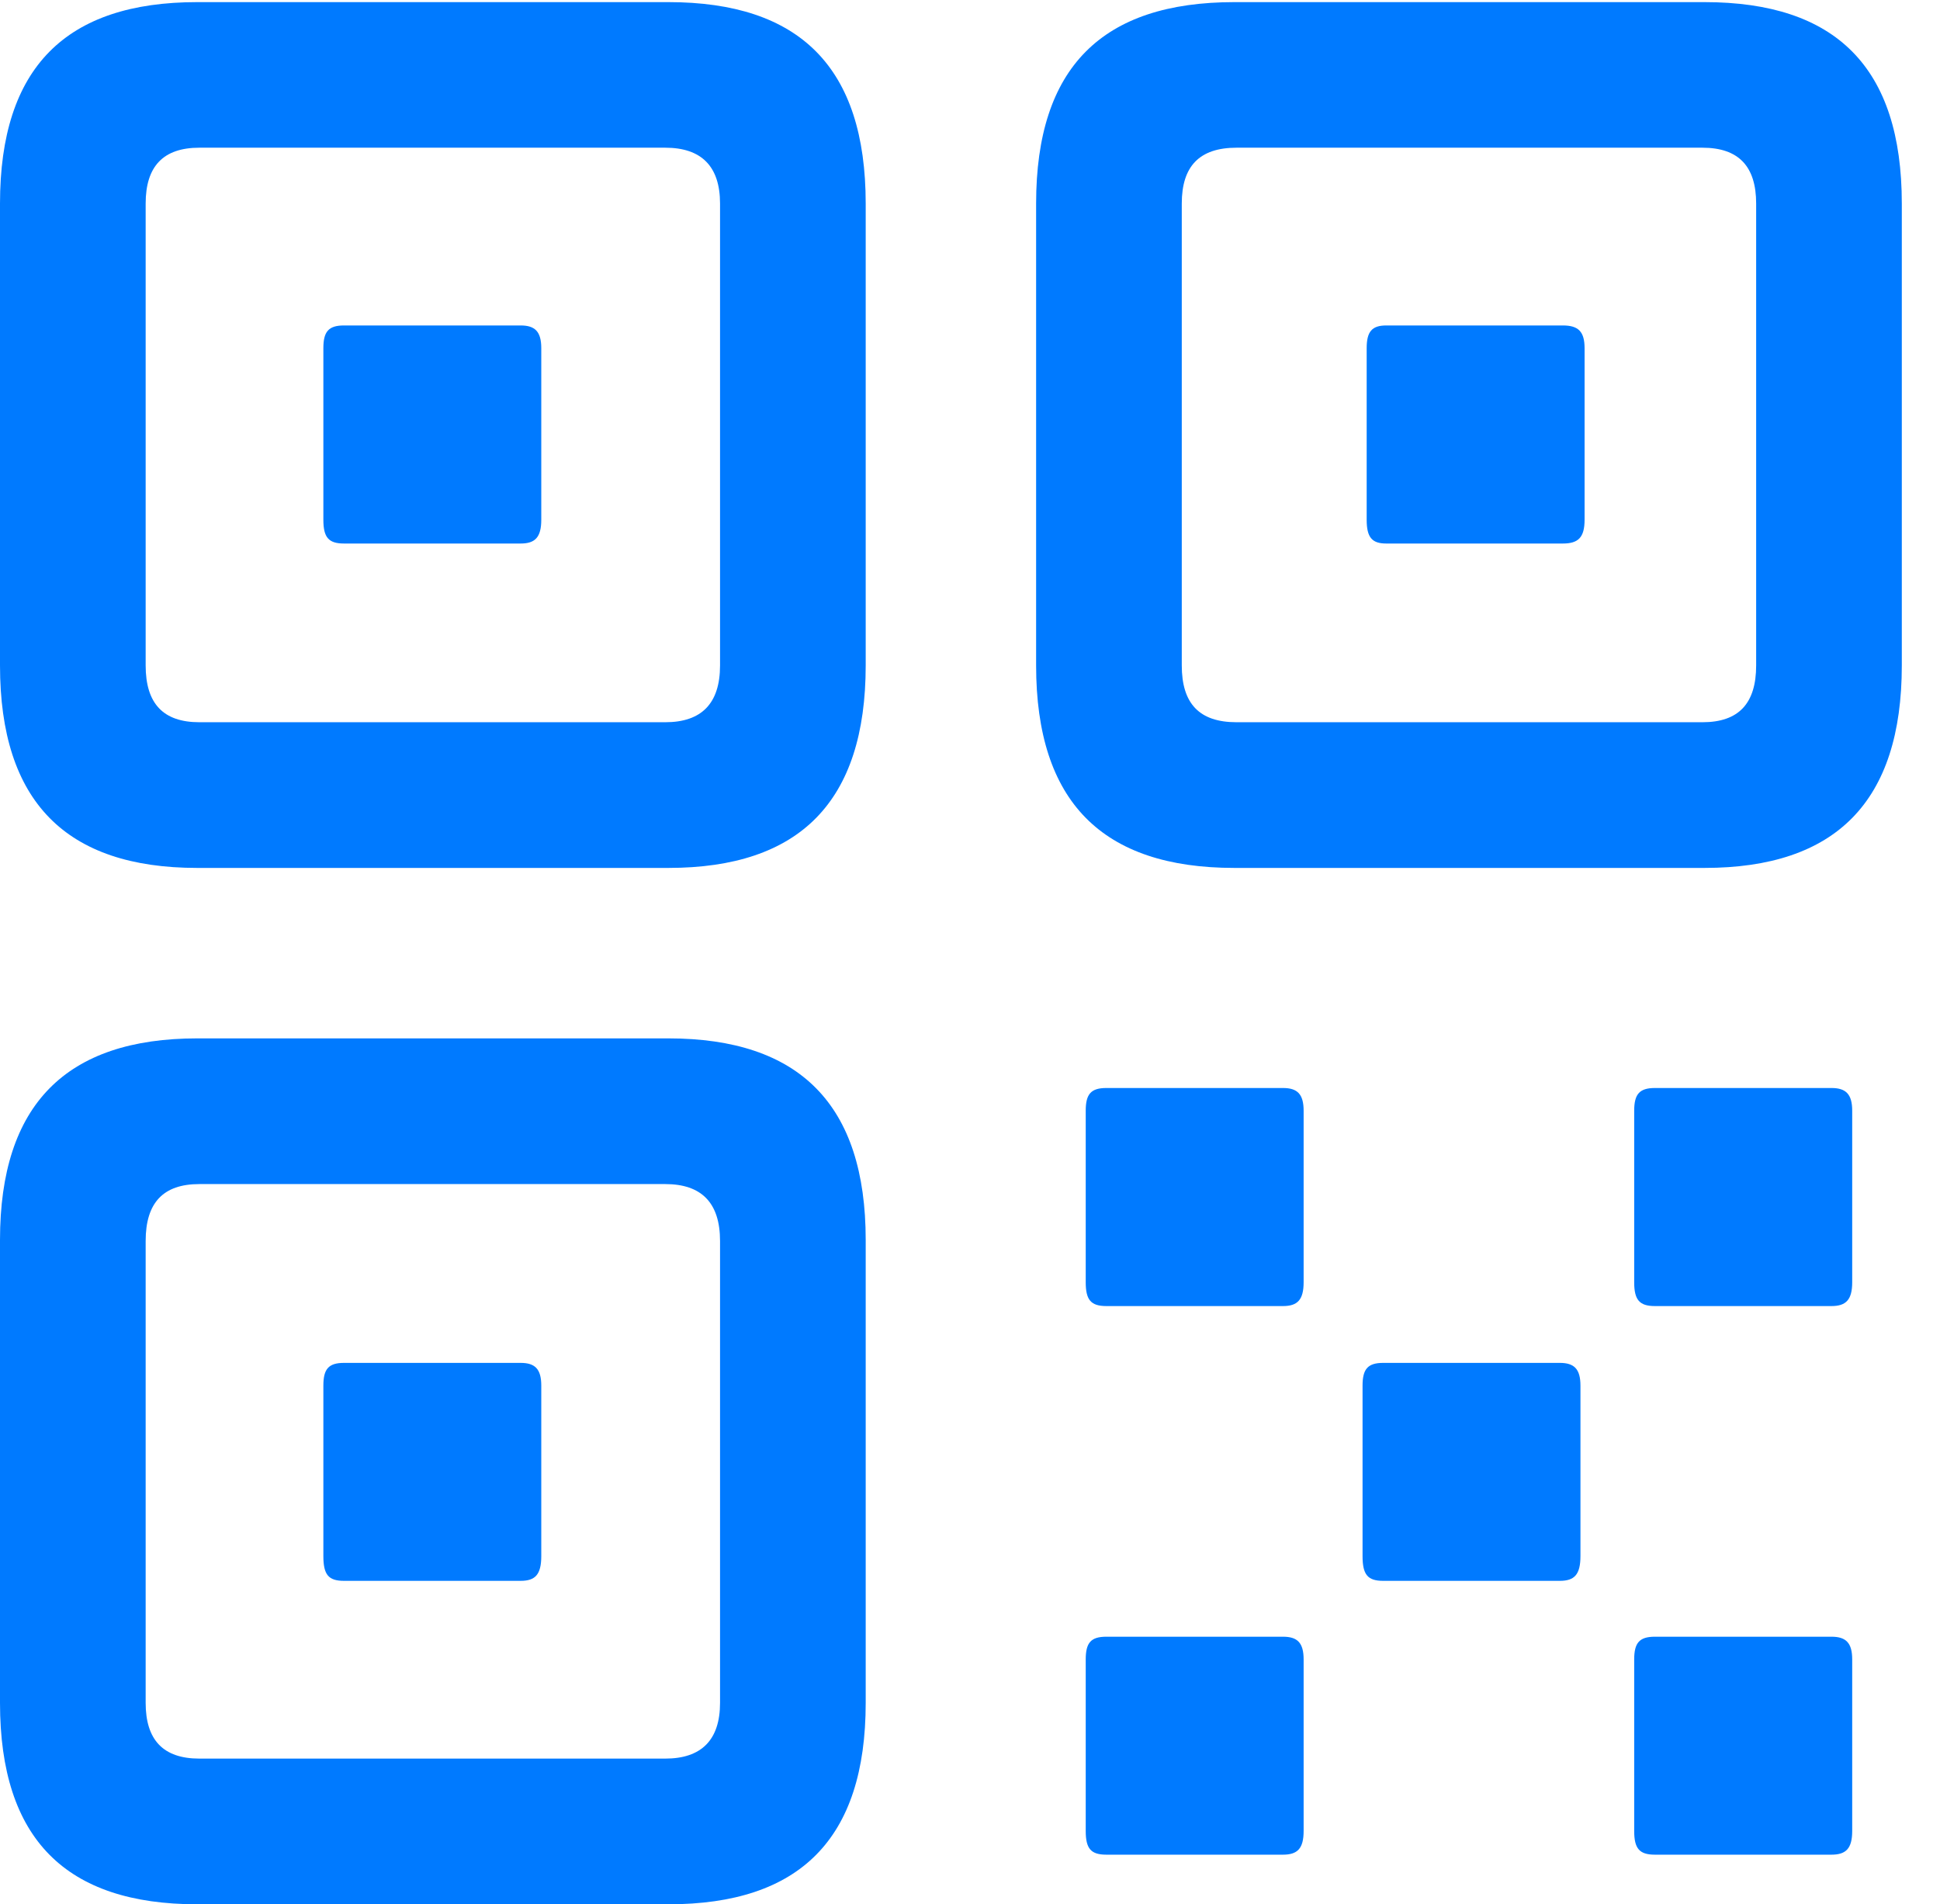 <?xml version="1.0" encoding="UTF-8"?>
<svg xmlns="http://www.w3.org/2000/svg" version="1.1" viewBox="0 0 18.34 17.998"><?ezd-metadata name="uuid" value="e8d41e68-c7b8-4bef-abaf-06b604322514"?><?ezd-metadata name="validation-err-msg" value=""?><?ezd-metadata name="lock-owner" value=""?><?ezd-metadata name="__available-locales" value=""?><?ezd-metadata name="normalized-checksum" value="a9223637e64f4dc7aef1bf5b55b2f43a"?><?ezd-metadata name="lang_zh-cn" value="d757b531-e1f1-4f0d-8d92-ba8629ba183b"?><?ezd-metadata name="title" value=""?><?ezd-metadata name="num-open-comments" value="0"?><?ezd-metadata name="__has_broken_links" value="false"?><?ezd-metadata name="dita-domains" value=""?><?ezd-metadata name="checksum" value="99544c2d061f3f5bf834996c48bc37f9"?><?ezd-metadata name="__checksum-dirty" value="false"?><?ezd-metadata name="lang_it-it" value="a5c4f7c4-43b0-432a-9bf4-41522fe47a4a"?><?ezd-metadata name="content-type" value=""?><?ezd-metadata name="__release-id" value="7617338e-e7b5-4a23-846b-9c835c7d370b"?><?ezd-metadata name="document-valid-md-field" value=""?><?ezd-metadata name="lang_ja-jp" value="6d694d2d-cd0d-42e7-8bb0-d3b07f4c3e11"?><?ezd-metadata name="__in_a_release" value="true"?><?ezd-metadata name="lang_pt-br" value="089b22c6-97cd-4f29-80fd-3596ffed4565"?><?ezd-metadata name="lang_zh-tw" value="e8704418-1fe1-4b68-8b66-c9e3ab91e173"?><?ezd-metadata name="lang_de-de" value="c52c4ea1-bea7-434b-9068-c61b5abc2c38"?><?ezd-metadata name="char-count" value="11"?><?ezd-metadata name="lang_th-th" value="9e089f4c-797f-43c8-890e-787af0c11f7a"?><?ezd-metadata name="lang_fr-fr" value="c4998563-de77-4c5b-828b-3620f7732b4e"?><?ezd-metadata name="is-valid" value=""?><?ezd-metadata name="__source-resource-uuid" value="07d815f6-0bb8-4857-bbd7-757abf4ee2fd"?><?ezd-metadata name="dita-class" value=""?><?ezd-metadata name="__document_owner" value="melanie.moore@jamf.com"?><?ezd-metadata name="lang_es-es" value="20c1d9a3-b5aa-4a37-8280-6dbbcd160858"?><?ezd-metadata name="__last_modified_revision" value="-1"?><?ezd-metadata name="__document_links_last_processed_rev" value="-1"?><?ezd-metadata name="lang_nl-nl" value="861bf122-870d-4581-82fc-496f0cdbddb1"?><?ezd-metadata name="word-count" value="0"?><?ezd-metadata name="__root-resource-uuid" value="173a57b8-b37a-4bc0-85d1-88da220f5d51"?><?ezd-metadata name="__last_modified_by" value="melanie.moore@jamf.com"?><?ezd-metadata name="status" value="in_progress"?><?ezd-metadata name="uuid" value="32299536-99bd-483f-82ea-f1d8bd1cb36a"?><?ezd-metadata name="owner" value="melanie.moore@jamf.com"?><?ezd-metadata name="created" value="1761062160941"?><?ezd-metadata name="last-modified" value="1761062160963"?>
 <g>
  <rect height="17.998" opacity="0" width="18.34" x="0" y="0"/>
  <path d="M1.865 8.203L6.318 8.203C7.559 8.203 8.184 7.578 8.184 6.289L8.184 1.924C8.184 0.635 7.559 0.02 6.318 0.02L1.865 0.02C0.625 0.02 0 0.635 0 1.924L0 6.289C0 7.578 0.625 8.203 1.865 8.203ZM1.885 6.826C1.543 6.826 1.377 6.65 1.377 6.289L1.377 1.924C1.377 1.572 1.543 1.396 1.885 1.396L6.289 1.396C6.631 1.396 6.807 1.572 6.807 1.924L6.807 6.289C6.807 6.65 6.631 6.826 6.289 6.826ZM3.252 5.137L4.922 5.137C5.059 5.137 5.117 5.078 5.117 4.912L5.117 3.291C5.117 3.135 5.059 3.076 4.922 3.076L3.252 3.076C3.105 3.076 3.057 3.135 3.057 3.291L3.057 4.912C3.057 5.078 3.105 5.137 3.252 5.137ZM11.67 8.203L16.113 8.203C17.354 8.203 17.979 7.578 17.979 6.289L17.979 1.924C17.979 0.635 17.354 0.02 16.113 0.02L11.67 0.02C10.42 0.02 9.795 0.635 9.795 1.924L9.795 6.289C9.795 7.578 10.42 8.203 11.67 8.203ZM11.69 6.826C11.338 6.826 11.172 6.65 11.172 6.289L11.172 1.924C11.172 1.572 11.338 1.396 11.69 1.396L16.094 1.396C16.436 1.396 16.602 1.572 16.602 1.924L16.602 6.289C16.602 6.65 16.436 6.826 16.094 6.826ZM13.105 5.137L14.775 5.137C14.922 5.137 14.98 5.078 14.98 4.912L14.98 3.291C14.98 3.135 14.922 3.076 14.775 3.076L13.105 3.076C12.969 3.076 12.92 3.135 12.92 3.291L12.92 4.912C12.92 5.078 12.969 5.137 13.105 5.137ZM1.865 17.998L6.318 17.998C7.559 17.998 8.184 17.383 8.184 16.094L8.184 11.719C8.184 10.44 7.559 9.814 6.318 9.814L1.865 9.814C0.625 9.814 0 10.44 0 11.719L0 16.094C0 17.383 0.625 17.998 1.865 17.998ZM1.885 16.621C1.543 16.621 1.377 16.445 1.377 16.094L1.377 11.729C1.377 11.367 1.543 11.191 1.885 11.191L6.289 11.191C6.631 11.191 6.807 11.367 6.807 11.729L6.807 16.094C6.807 16.445 6.631 16.621 6.289 16.621ZM3.252 14.941L4.922 14.941C5.059 14.941 5.117 14.883 5.117 14.707L5.117 13.096C5.117 12.94 5.059 12.881 4.922 12.881L3.252 12.881C3.105 12.881 3.057 12.94 3.057 13.096L3.057 14.707C3.057 14.883 3.105 14.941 3.252 14.941ZM10.459 12.344L12.129 12.344C12.266 12.344 12.324 12.285 12.324 12.119L12.324 10.498C12.324 10.342 12.266 10.283 12.129 10.283L10.459 10.283C10.312 10.283 10.264 10.342 10.264 10.498L10.264 12.119C10.264 12.285 10.312 12.344 10.459 12.344ZM15.645 12.344L17.314 12.344C17.451 12.344 17.51 12.285 17.51 12.119L17.51 10.498C17.51 10.342 17.451 10.283 17.314 10.283L15.645 10.283C15.498 10.283 15.449 10.342 15.449 10.498L15.449 12.119C15.449 12.285 15.498 12.344 15.645 12.344ZM13.076 14.941L14.746 14.941C14.883 14.941 14.941 14.883 14.941 14.707L14.941 13.096C14.941 12.94 14.883 12.881 14.746 12.881L13.076 12.881C12.93 12.881 12.881 12.94 12.881 13.096L12.881 14.707C12.881 14.883 12.93 14.941 13.076 14.941ZM10.459 17.529L12.129 17.529C12.266 17.529 12.324 17.471 12.324 17.305L12.324 15.684C12.324 15.527 12.266 15.469 12.129 15.469L10.459 15.469C10.312 15.469 10.264 15.527 10.264 15.684L10.264 17.305C10.264 17.471 10.312 17.529 10.459 17.529ZM15.645 17.529L17.314 17.529C17.451 17.529 17.51 17.471 17.51 17.305L17.51 15.684C17.51 15.527 17.451 15.469 17.314 15.469L15.645 15.469C15.498 15.469 15.449 15.527 15.449 15.684L15.449 17.305C15.449 17.471 15.498 17.529 15.645 17.529Z" fill="#007aff"/>
 </g>
</svg>
